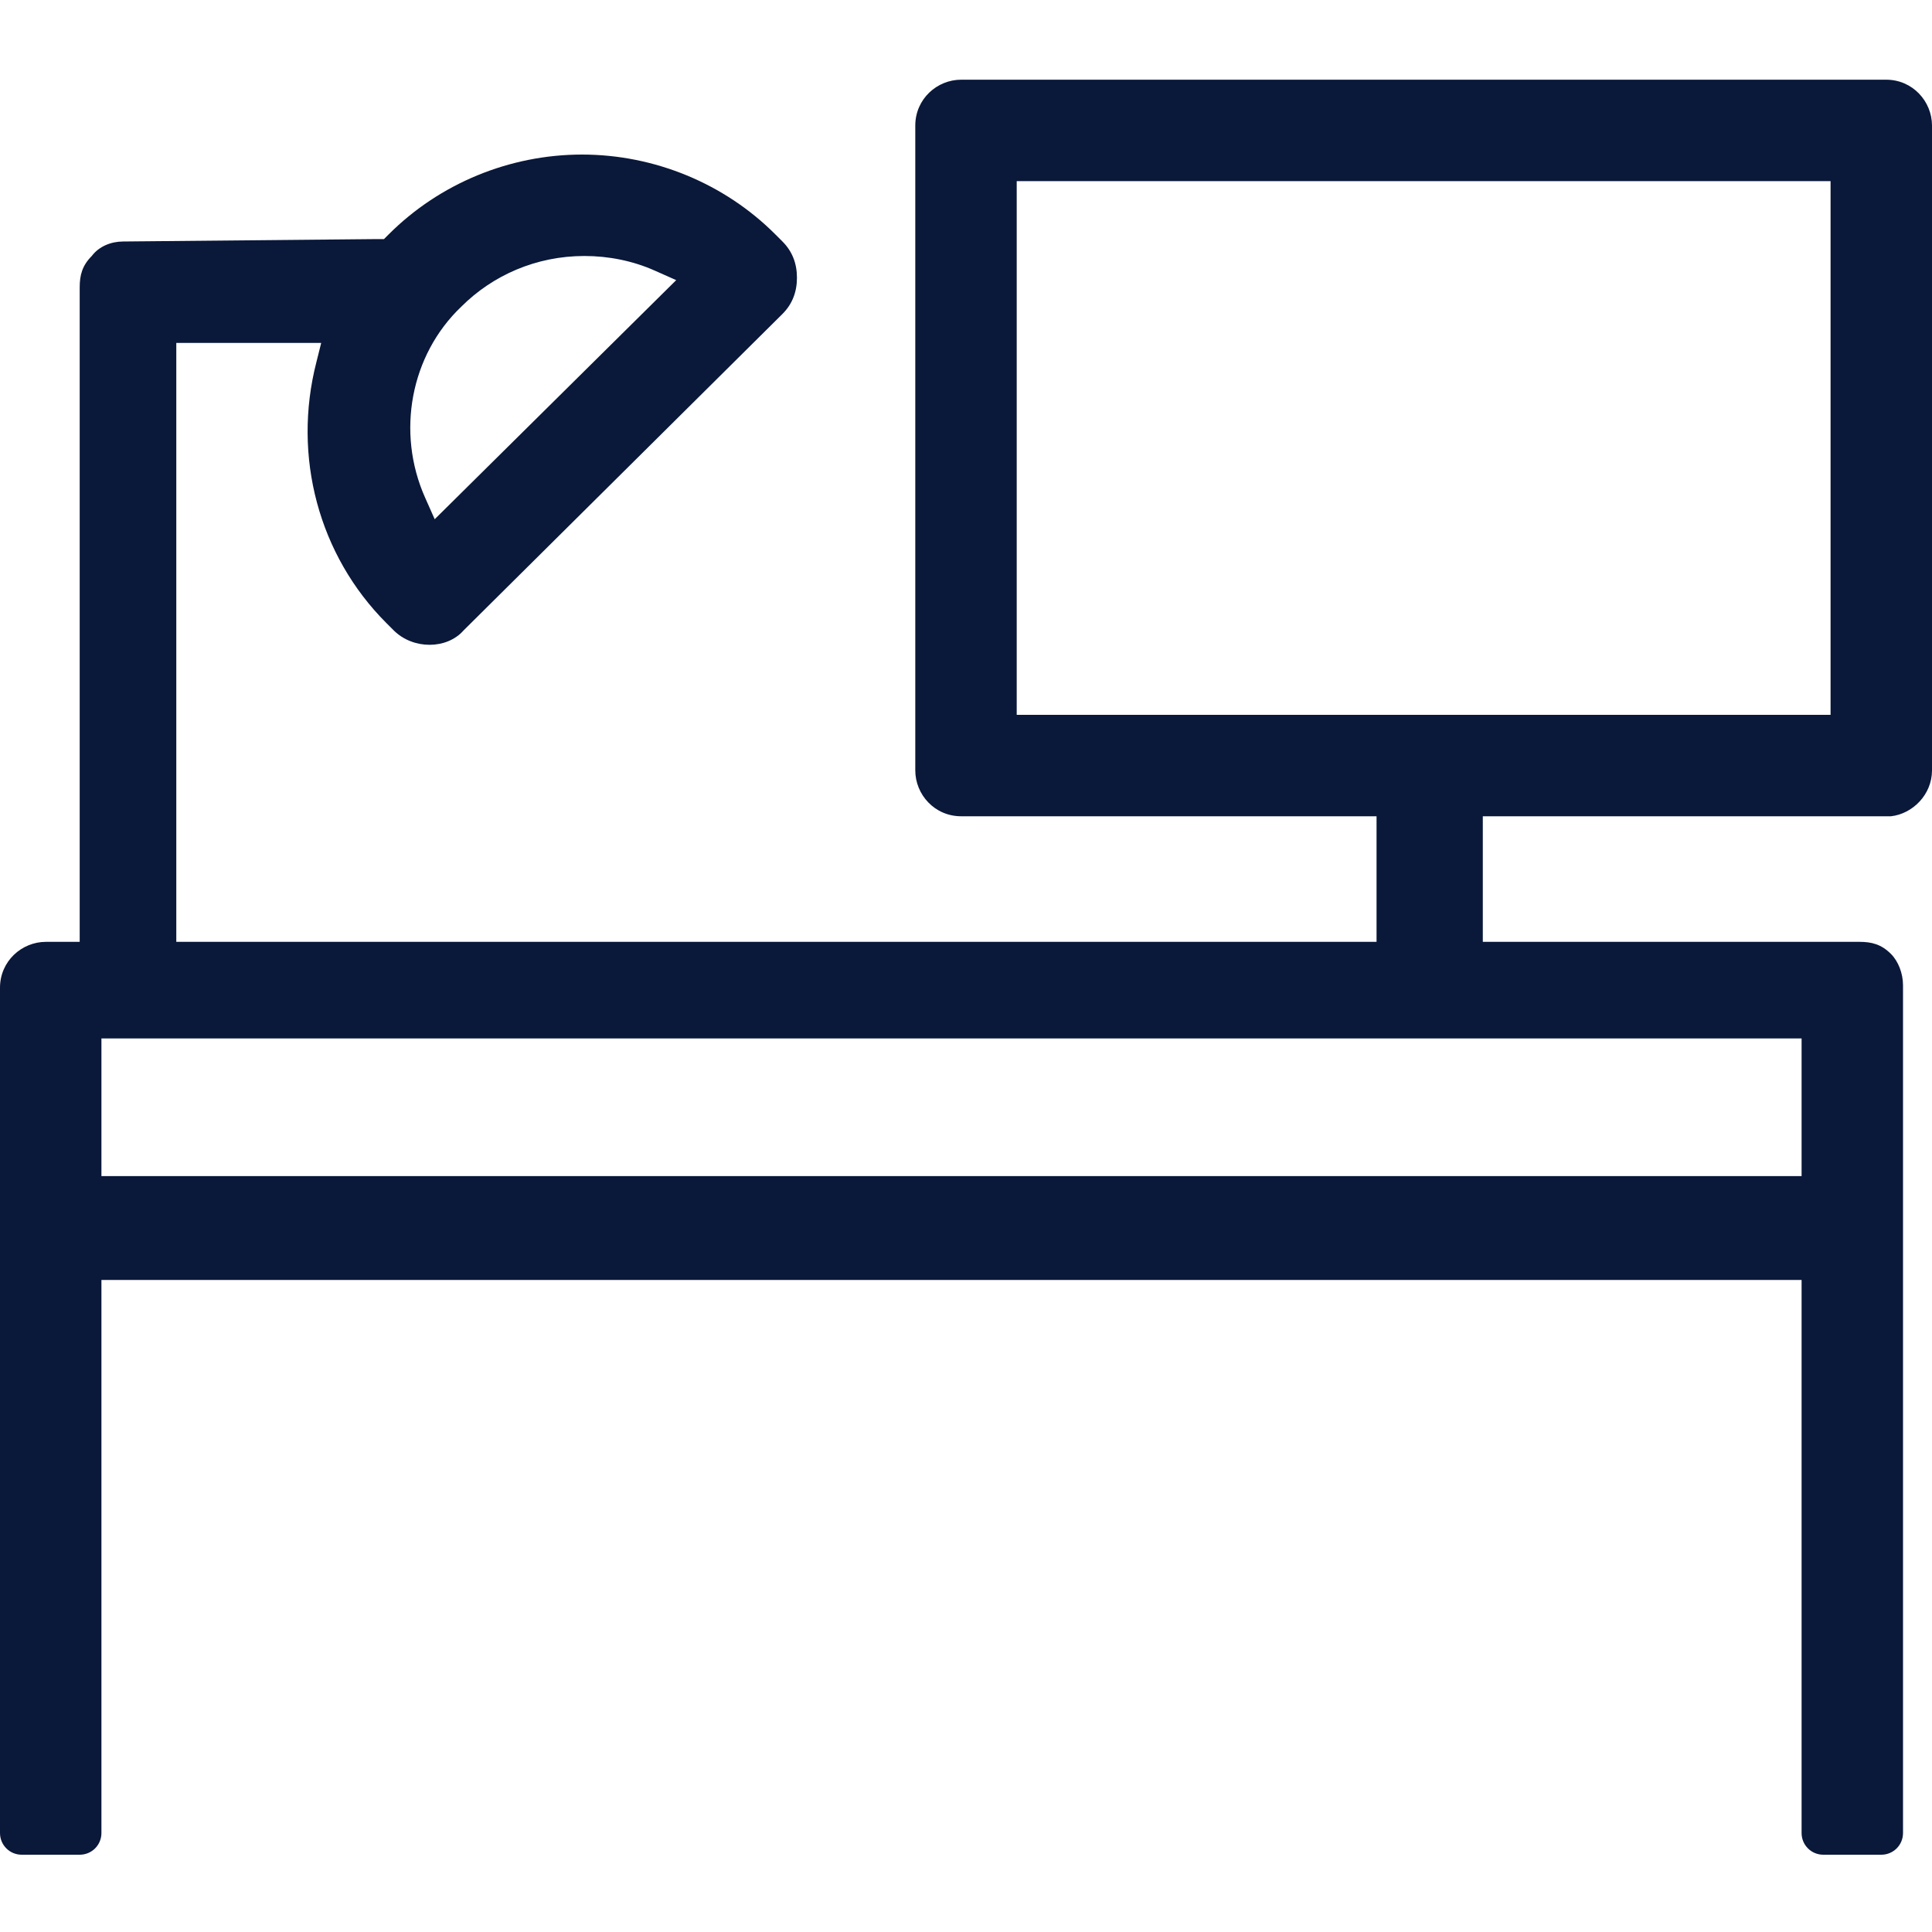 <?xml version="1.0" encoding="utf-8"?>
<!-- Generator: Adobe Illustrator 24.1.3, SVG Export Plug-In . SVG Version: 6.00 Build 0)  -->
<svg version="1.1" id="Layer_1" xmlns="http://www.w3.org/2000/svg" xmlns:xlink="http://www.w3.org/1999/xlink" x="0px" y="0px"
	 viewBox="0 0 80 80" style="enable-background:new 0 0 80 80;" xml:space="preserve">
<style type="text/css">
	.st0{fill:#0A1839;}
</style>
<g>
	<path class="st0" d="M80,31.9l0-26.7c0-1-0.8-1.9-1.9-1.9l-38.3,0c-1,0-1.9,0.8-1.9,1.9l0,26.7c0,1,0.8,1.9,1.9,1.9l17.2,0v5.2
		l-49.7,0l0-24.8l6,0l-0.2,0.8c-1,3.9,0.1,8,2.9,10.8l0.3,0.3c0.8,0.8,2.2,0.8,2.9,0L32.4,13c0.4-0.4,0.6-0.9,0.6-1.5
		c0-0.6-0.2-1.1-0.6-1.5l-0.3-0.3c-2.1-2.1-5-3.3-8-3.3c-3,0-5.9,1.2-8,3.3l-0.2,0.2l-0.3,0L5.1,10c-0.5,0-1,0.2-1.3,0.6
		c-0.4,0.4-0.5,0.8-0.5,1.3l0,27.1H1.9c-1,0-1.9,0.8-1.9,1.9l0,35c0,0.5,0.4,0.9,0.9,0.9h2.4c0.5,0,0.9-0.4,0.9-0.9l0-22.9l70.4,0
		l0,22.9c0,0.5,0.4,0.9,0.9,0.9h2.4c0.5,0,0.9-0.4,0.9-0.9l0-35.1c0-0.5-0.2-1-0.5-1.3c-0.4-0.4-0.8-0.5-1.3-0.5h0l-15.6,0v-5.2
		l16.9,0C79.2,33.7,80,32.9,80,31.9z M19.1,12.7c1.3-1.3,3.1-2.1,5.1-2.1c1,0,2,0.2,2.9,0.6l0.9,0.4L18,21.5l-0.4-0.9
		C16.4,17.9,17,14.7,19.1,12.7z M74.6,43v5.7l-70.4,0l0-5.7L74.6,43z M42.1,29.6l0-22.1l33.7,0l0,22.1L42.1,29.6z"/>
</g>
</svg>

